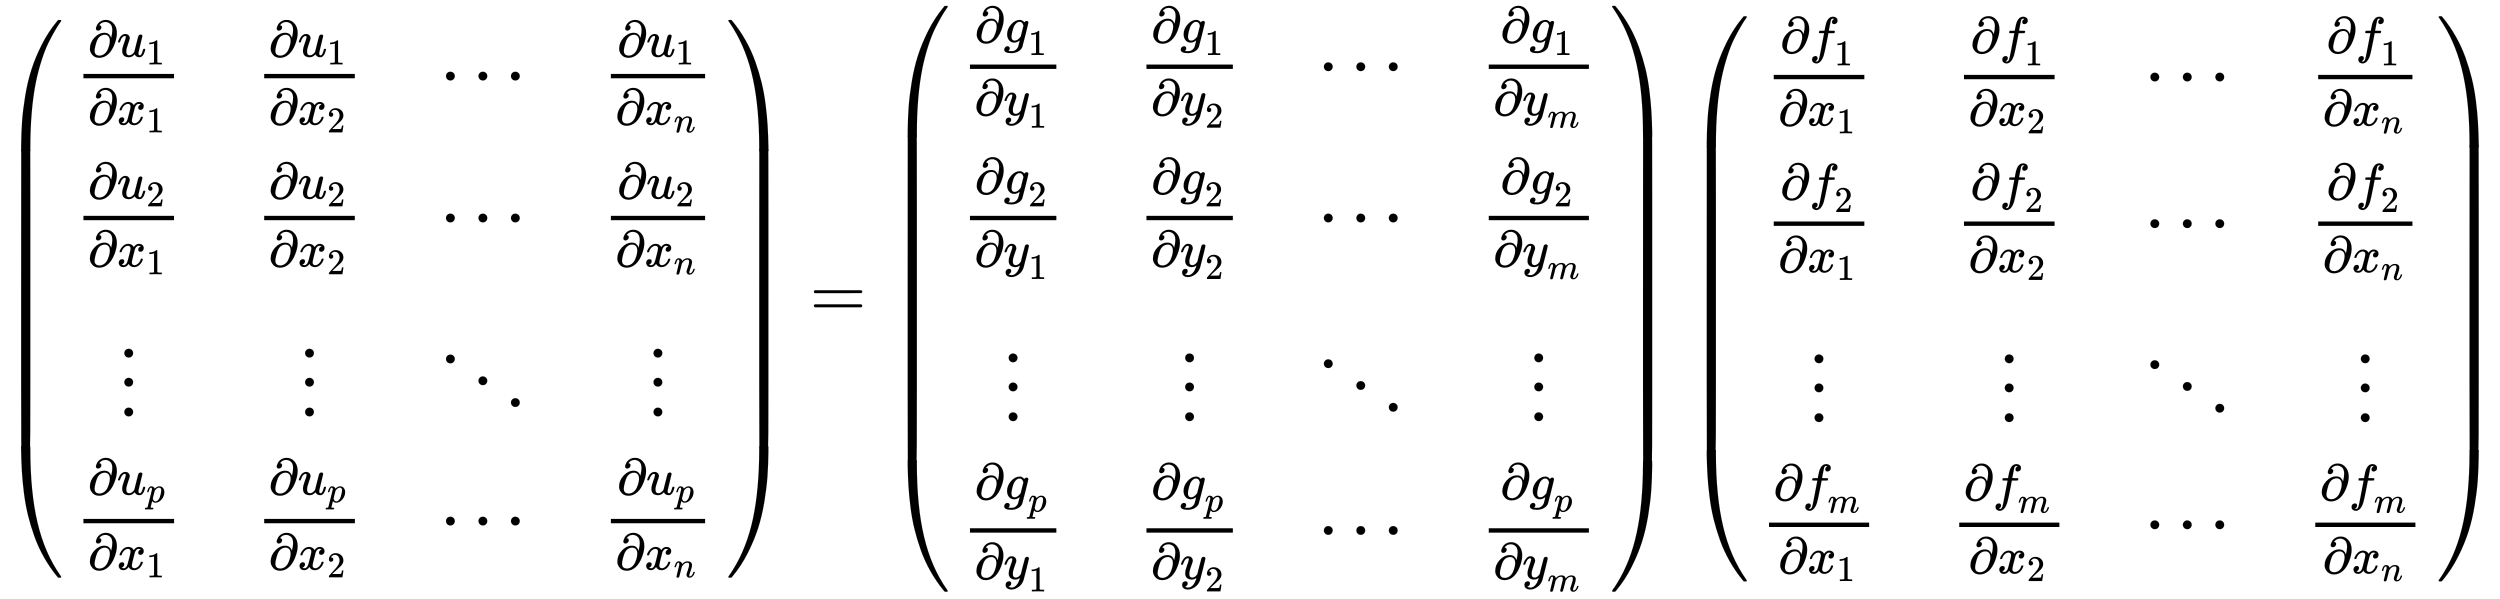 <svg xmlns="http://www.w3.org/2000/svg" xmlns:xlink="http://www.w3.org/1999/xlink" style="vertical-align:-9.005ex" width="79.911ex" height="19.134ex" viewBox="0 -4361.4 34406.1 8238.3"><defs><path id="a" stroke-width="1" d="M837 1154q6-6 6-9 0-4-25-39t-65-104-86-161-93-237-80-305q-77-383-77-908 0-32-1-38t-5-7q-2-1-45-1-67 0-69 1-5 2-5 11t-1 60q2 183 13 341t43 352 85 360 142 343 211 323q2 3 5 6t4 5 2 3 3 2 3 1 5 1 6 0h24z"/><path id="d" stroke-width="1" d="M202 508q-23 0-33 12t-11 27q0 10 6 30t21 47 45 51 71 35l32 5h12q33 0 39-1 63-11 105-53t60-93 17-111q0-95-47-217T402 53q-81-75-179-75-100 0-150 78-31 46-31 92v11q0 117 87 211t193 95q61 0 92-31t41-67l3 11q20 83 20 137 0 88-41 124t-93 37q-78 0-121-64 41-6 41-40 0-25-18-44t-44-20zm228-202q0 66-29 94t-68 28q-63 0-111-46-25-28-39-59t-33-102q-18-72-18-105 0-95 100-95 12 0 18 1 77 13 124 90 15 25 35 84t21 110z"/><path id="f" stroke-width="1" d="M213 578l-13-5q-14-5-40-10t-58-7H83v46h19q47 2 87 15t56 24 28 22q2 3 12 3 9 0 17-6V361l1-300q7-7 12-9t24-4 62-2h26V0h-11q-21 3-159 3-136 0-157-3H88v46h64q16 0 25 1t16 3 8 2 6 5 6 4v517z"/><path id="g" stroke-width="1" d="M52 289q7 42 54 97t116 56q35 0 64-18t43-45q42 63 101 63 37 0 64-22t28-59q0-29-14-47t-27-22-23-4q-19 0-31 11t-12 29q0 46 50 63-11 13-40 13-13 0-19-2-38-16-56-66-60-221-60-258 0-28 16-40t35-12q37 0 73 33t49 81q3 10 6 11t16 2h4q15 0 15-8 0-1-2-11-16-57-62-101T333-11q-70 0-106 63-41-62-94-62h-6q-49 0-70 26T35 71q0 32 19 52t45 20q43 0 43-42 0-20-12-35t-23-20-13-5l-3-1q0-1 6-4t16-7 19-3q36 0 62 45 9 16 23 68t28 108 16 66q5 27 5 39 0 28-15 40t-34 12q-40 0-75-32t-49-82q-2-9-5-10t-16-2H58q-6 6-6 11z"/><path id="h" stroke-width="1" d="M109 429q-27 0-43 18t-16 44q0 71 53 123t132 52q91 0 152-56t62-145q0-43-20-82t-48-68-80-74q-36-31-100-92l-59-56 76-1q157 0 167 5 7 2 24 89v3h40v-3q-1-3-13-91T421 3V0H50v31q0 7 6 15t30 35q29 32 50 56 9 10 34 37t34 37 29 33 28 34 23 30 21 32 15 29 13 32 7 30 3 33q0 63-34 109t-97 46q-33 0-58-17t-35-33-10-19q0-1 5-1 18 0 37-14t19-46q0-25-16-42t-45-18z"/><path id="k" stroke-width="1" d="M78 250q0 24 17 42t43 18q24 0 42-16t19-43q0-25-17-43t-43-18-43 17-18 43zm447 0q0 24 17 42t43 18q24 0 42-16t19-43q0-25-17-43t-43-18-43 17-18 43zm447 0q0 24 17 42t43 18q24 0 42-16t19-43q0-25-17-43t-43-18-43 17-18 43z"/><path id="m" stroke-width="1" d="M21 287q1 6 3 16t12 38 20 47 33 37 46 17q36 0 60-18t30-34 6-21q0-2 1-2l11 11q61 64 139 64 54 0 87-27t34-79-38-157-38-127q0-26 17-26 6 0 9 1 29 5 52 38t35 80q2 8 20 8 20 0 20-8 0-1-4-15-8-29-22-57t-46-56-69-27q-47 0-68 27t-21 56q0 19 36 120t37 152q0 59-44 59h-5q-86 0-145-101l-7-12-33-134Q156 26 151 16q-13-27-43-27-13 0-21 6T76 7t-2 10q0 13 38 163t40 163q1 5 1 23 0 39-24 39-38 0-63-100-6-20-6-21-2-6-19-6H27q-6 6-6 9z"/><path id="i" stroke-width="1" d="M78 30q0 24 17 42t43 18q24 0 42-16t19-43q0-25-17-43t-43-18-43 17-18 43zm0 410q0 24 17 42t43 18q24 0 42-16t19-43q0-25-17-43t-43-18-43 17-18 43zm0 400q0 24 17 42t43 18q24 0 42-16t19-43q0-25-17-43t-43-18-43 17-18 43z"/><path id="l" stroke-width="1" d="M133 760q0 24 17 42t43 18q24 0 42-16t19-43q0-25-17-43t-43-18-43 17-18 43zm447-300q0 24 17 42t43 18q24 0 42-16t19-43q0-25-17-43t-43-18-43 17-18 43zm447-300q0 24 17 42t43 18q24 0 42-16t19-43q0-25-17-43t-43-18-43 17-18 43z"/><path id="j" stroke-width="1" d="M23 287q1 3 2 8t5 22 10 31 15 33 20 30 26 22 33 9q75 0 96-64l10 9q62 55 118 55 65 0 102-47t37-114q0-108-76-199T249-10q-22 0-39 6-11 5-23 15t-19 17l-7 8q-1-1-22-87t-21-87q0-6 8-7t37-3h25q6-7 6-9t-3-18q-3-12-6-15t-13-4h-11q-9 0-34 1t-62 1q-70 0-89-2h-8q-7 7-7 11 2 27 13 35h20q34 1 39 12 3 6 61 239t61 247q1 5 1 14 0 41-25 41-22 0-37-28t-23-61-12-36q-2-2-16-2H29q-6 6-6 9zm155-185q22-76 74-76 30 0 58 23t46 58q18 34 36 108t19 110v6q0 74-61 74-11 0-22-3t-22-9-20-13-17-15-15-15-11-14-8-10l-3-4q0-1-3-14t-11-44-14-52q-26-106-26-110z"/><path id="e" stroke-width="1" d="M21 287q0 8 9 31t25 52 44 50 59 22q46 0 69-25t23-59q0-18-34-112t-34-141q0-43 14-60t42-18 53 17 37 34l11 17q2 4 38 152 30 120 36 140t14 29q17 15 36 15 17 0 25-10t8-19L420 84q-1-5-1-16 0-25 7-33t21-9q22 3 35 31t30 88q2 8 20 8 19 0 19-9-1-5-2-14t-9-32-17-43-25-38-36-25q-8-2-24-2-66 0-91 56-2-1-11-10t-18-15-22-15-29-12-34-5q-44 0-78 18-52 31-52 106 0 57 35 149t35 117v14q0 3-4 7t-11 4h-4q-23 0-42-19t-30-41-17-42-8-22q-2-2-16-2H27q-6 6-6 9z"/><path id="c" stroke-width="1" d="M843-635q0-3-6-9h-17q-19 0-20 1-8 8-15 17-101 123-180 263T473-75t-88 291-55 302-28 291-11 284v60q0 9 5 11 2 1 70 1 43 0 45-1 4-1 5-7t1-38q0-590 100-1010t316-726q10-14 10-18z"/><path id="b" stroke-width="1" d="M413-9h-6q-5 0-19-1t-34 0q-54 0-57 1t-4 4q-2 10-2 132v173q0 302 1 305l4 4q2 1 70 1h41q5 0 5-1 4 0 4-17t1-119V127q0-136-4-136z"/><path id="n" stroke-width="1" d="M31 1143q0 11 18 11h10q13 0 16-2t14-16q101-123 180-263t132-288 88-291T544-8t28-291 11-284v-60q0-9-6-11-2-1-69-1-43 0-45 1-4 1-5 7t-1 38q0 551-86 949t-271 697q-13 22-39 61t-30 45z"/><path id="p" stroke-width="1" d="M56-644h-6q-19 0-19 9 0 3 6 13 32 43 63 95 186 299 271 697t86 949q0 42 5 45 2 1 58 1 55 0 57-1 5-2 5-11t1-60q-2-183-13-341t-43-352-85-360-142-343T89-626q-11-14-14-16t-14-2h-5z"/><path id="o" stroke-width="1" d="M579-9h-6q-5 0-19-1t-34 0q-54 0-57 1t-4 4q-2 10-2 132v173q0 302 1 305l4 4q2 1 70 1h41q5 0 5-1 4 0 4-17t1-119V127q0-136-4-136z"/><path id="q" stroke-width="1" d="M56 347q0 13 14 20h637q15-8 15-20 0-11-14-19l-318-1H72q-16 5-16 20zm0-194q0 15 16 20h636q14-10 14-20 0-13-15-20H70q-14 7-14 20z"/><path id="r" stroke-width="1" d="M311 43q-15-13-44-28T206 0q-63 0-101 45T66 160q0 105 77 193t171 89q47 0 87-48l3 4q2 3 5 6t9 8 13 7 16 3q14 0 23-9t10-19q0-15-57-242T363-80q-18-54-77-89t-135-36q-141 0-141 68 0 26 18 46t46 20q15 0 28-9t14-31q0-10-2-19t-7-14-8-10-7-8l-2-2h1q10-3 60-3 38 0 60 12 23 11 43 33t28 47q6 19 16 62 13 48 13 56zm73 285l-4 11q-3 11-5 15t-6 14-10 14-13 11-18 9-22 3q-44 0-85-53-30-39-50-119t-20-116q0-79 62-79 56 0 110 70l8 10 53 210z"/><path id="s" stroke-width="1" d="M21 287q0 14 15 48t48 71 74 36q41 0 66-23t26-64q-2-19-3-21 0-3-16-46t-33-97-16-86q0-43 14-60t42-18q23 0 43 11t31 23 27 33q0 1 5 20t14 59 19 74q38 150 42 157 13 27 43 27 13 0 21-7t11-12 2-9q0-13-49-210T391-23q-28-83-97-132t-138-50q-45 0-79 22t-34 66q0 22 7 37t19 22 20 10 17 3q44 0 44-42 0-20-12-35t-23-20-13-5l-3-1q2-5 19-12t34-7h8q17 0 26 2 33 9 61 38t43 62 23 56 8 30l-6-4q-6-4-19-11T270-6q-20-5-39-5-46 0-81 22t-46 71q-1 7-1 31 0 57 35 149t35 117v14q0 3-4 7t-11 4h-4q-23 0-42-19t-30-41-17-42-8-22q-2-2-16-2H27q-6 6-6 9z"/><path id="t" stroke-width="1" d="M21 287q1 6 3 16t12 38 20 47 32 37 44 17 43-7 30-18 16-22 8-19l2-7q0-2 1-2l11 11q60 64 141 64 17 0 31-2t26-7 19-10 15-12 10-13 8-13 4-12 3-9 2-7l8 10q63 75 149 75 54 0 87-27t34-79q0-51-38-158T704 50q1-14 5-19t15-5q28 0 52 30t39 82q3 11 6 13t16 2q20 0 20-8 0-1-4-15-8-29-22-57t-46-56-69-27q-47 0-68 27t-21 56q0 19 36 120t37 152q0 59-44 59h-5q-86 0-145-101l-7-12-33-134Q433 26 428 16q-13-27-43-27-13 0-21 7T353 8t-3 10q0 11 34 143l36 146q3 15 3 38 0 59-44 59h-5q-86 0-145-101l-7-12-33-134Q156 26 151 16q-13-27-43-27-13 0-21 6T76 7t-2 10q0 13 38 164 39 154 39 161 3 15 3 27 0 36-25 36-22 0-37-28t-23-61-12-36q-2-2-16-2H27q-6 6-6 9z"/><path id="u" stroke-width="1" d="M118-162q2 0 6-2t11-3 12-1q13 0 24 13t16 29q10 27 34 153t46 240 22 115v3h-47q-47 0-50 2-4 3-4 10l7 28q2 5 8 5t47 1q48 0 48 1 0 2 9 50t12 58q37 165 146 165 37-2 61-22t24-53q0-36-21-52t-42-17q-44 0-44 42 0 19 11 33t24 21l9 5q-16 6-30 6-12 0-23-10t-15-28q-7-29-16-78t-16-83-7-36q0-2 55-2 45 0 52-1t11-6q1-4-2-17t-5-16q-2-5-9-5t-54-1h-56l-23-122Q301 15 282-47q-27-85-70-126-37-32-73-32-32 0-58 19t-26 54q0 37 21 54t42 17q44 0 44-42 0-19-11-33t-24-21l-9-5z"/></defs><g fill="currentColor" stroke="currentColor" stroke-width="0" transform="scale(1 -1)"><g transform="translate(0 4088)"><use y="-1156" xlink:href="#a"/><use transform="matrix(1 0 0 6.668 0 -5836.079)" xlink:href="#b"/><use y="-7033" xlink:href="#c"/></g><g transform="translate(1028)"><path stroke="none" d="M120 3284h1247v60H120z"/><g transform="translate(180 3581)"><use transform="scale(.707)" xlink:href="#d"/><g transform="translate(401)"><use transform="scale(.707)" xlink:href="#e"/><use x="809" y="-213" transform="scale(.5)" xlink:href="#f"/></g></g><g transform="translate(180 2646)"><use transform="scale(.707)" xlink:href="#d"/><g transform="translate(401)"><use transform="scale(.707)" xlink:href="#g"/><use x="809" y="-213" transform="scale(.5)" xlink:href="#f"/></g></g><path stroke="none" d="M120 1331h1247v60H120z"/><g transform="translate(180 1628)"><use transform="scale(.707)" xlink:href="#d"/><g transform="translate(401)"><use transform="scale(.707)" xlink:href="#e"/><use x="809" y="-213" transform="scale(.5)" xlink:href="#h"/></g></g><g transform="translate(180 693)"><use transform="scale(.707)" xlink:href="#d"/><g transform="translate(401)"><use transform="scale(.707)" xlink:href="#g"/><use x="809" y="-213" transform="scale(.5)" xlink:href="#f"/></g></g><use x="605" y="-1339" xlink:href="#i"/><g><path stroke="none" d="M120-2840h1248v60H120z"/><g transform="translate(180 -2446)"><use transform="scale(.707)" xlink:href="#d"/><g transform="translate(401)"><use transform="scale(.707)" xlink:href="#e"/><use x="809" y="-213" transform="scale(.5)" xlink:href="#j"/></g></g><g transform="translate(180 -3478)"><use transform="scale(.707)" xlink:href="#d"/><g transform="translate(401)"><use transform="scale(.707)" xlink:href="#g"/><use x="809" y="-213" transform="scale(.5)" xlink:href="#f"/></g></g></g></g><g transform="translate(3516)"><path stroke="none" d="M120 3284h1247v60H120z"/><g transform="translate(180 3581)"><use transform="scale(.707)" xlink:href="#d"/><g transform="translate(401)"><use transform="scale(.707)" xlink:href="#e"/><use x="809" y="-213" transform="scale(.5)" xlink:href="#f"/></g></g><g transform="translate(180 2646)"><use transform="scale(.707)" xlink:href="#d"/><g transform="translate(401)"><use transform="scale(.707)" xlink:href="#g"/><use x="809" y="-213" transform="scale(.5)" xlink:href="#h"/></g></g><path stroke="none" d="M120 1331h1247v60H120z"/><g transform="translate(180 1628)"><use transform="scale(.707)" xlink:href="#d"/><g transform="translate(401)"><use transform="scale(.707)" xlink:href="#e"/><use x="809" y="-213" transform="scale(.5)" xlink:href="#h"/></g></g><g transform="translate(180 693)"><use transform="scale(.707)" xlink:href="#d"/><g transform="translate(401)"><use transform="scale(.707)" xlink:href="#g"/><use x="809" y="-213" transform="scale(.5)" xlink:href="#h"/></g></g><use x="605" y="-1339" xlink:href="#i"/><g><path stroke="none" d="M120-2840h1248v60H120z"/><g transform="translate(180 -2446)"><use transform="scale(.707)" xlink:href="#d"/><g transform="translate(401)"><use transform="scale(.707)" xlink:href="#e"/><use x="809" y="-213" transform="scale(.5)" xlink:href="#j"/></g></g><g transform="translate(180 -3478)"><use transform="scale(.707)" xlink:href="#d"/><g transform="translate(401)"><use transform="scale(.707)" xlink:href="#g"/><use x="809" y="-213" transform="scale(.5)" xlink:href="#h"/></g></g></g></g><g transform="translate(6005)"><use x="55" y="3064" xlink:href="#k"/><use x="55" y="1111" xlink:href="#k"/><use y="-1339" xlink:href="#l"/><use x="55" y="-3060" xlink:href="#k"/></g><g transform="translate(8287)"><path stroke="none" d="M120 3284h1297v60H120z"/><g transform="translate(205 3581)"><use transform="scale(.707)" xlink:href="#d"/><g transform="translate(401)"><use transform="scale(.707)" xlink:href="#e"/><use x="809" y="-213" transform="scale(.5)" xlink:href="#f"/></g></g><g transform="translate(180 2646)"><use transform="scale(.707)" xlink:href="#d"/><g transform="translate(401)"><use transform="scale(.707)" xlink:href="#g"/><use x="809" y="-213" transform="scale(.5)" xlink:href="#m"/></g></g><path stroke="none" d="M120 1331h1297v60H120z"/><g transform="translate(205 1628)"><use transform="scale(.707)" xlink:href="#d"/><g transform="translate(401)"><use transform="scale(.707)" xlink:href="#e"/><use x="809" y="-213" transform="scale(.5)" xlink:href="#h"/></g></g><g transform="translate(180 693)"><use transform="scale(.707)" xlink:href="#d"/><g transform="translate(401)"><use transform="scale(.707)" xlink:href="#g"/><use x="809" y="-213" transform="scale(.5)" xlink:href="#m"/></g></g><use x="629" y="-1339" xlink:href="#i"/><g><path stroke="none" d="M120-2840h1297v60H120z"/><g transform="translate(204 -2446)"><use transform="scale(.707)" xlink:href="#d"/><g transform="translate(401)"><use transform="scale(.707)" xlink:href="#e"/><use x="809" y="-213" transform="scale(.5)" xlink:href="#j"/></g></g><g transform="translate(180 -3478)"><use transform="scale(.707)" xlink:href="#d"/><g transform="translate(401)"><use transform="scale(.707)" xlink:href="#g"/><use x="809" y="-213" transform="scale(.5)" xlink:href="#m"/></g></g></g></g><g transform="translate(9992 4088)"><use y="-1155" xlink:href="#n"/><use transform="matrix(1 0 0 6.67 0 -5836.06)" xlink:href="#o"/><use y="-7033" xlink:href="#p"/></g><use x="11145" xlink:href="#q"/><g><g transform="translate(12201 4282)"><use y="-1156" xlink:href="#a"/><use transform="matrix(1 0 0 7.29 0 -6216.201)" xlink:href="#b"/><use y="-7420" xlink:href="#c"/></g><g transform="translate(13229)"><path stroke="none" d="M120 3413h1189v60H120z"/><g transform="translate(184 3775)"><use transform="scale(.707)" xlink:href="#d"/><g transform="translate(401)"><use transform="scale(.707)" xlink:href="#r"/><use x="675" y="-342" transform="scale(.5)" xlink:href="#f"/></g></g><g transform="translate(180 2775)"><use transform="scale(.707)" xlink:href="#d"/><g transform="translate(401)"><use transform="scale(.707)" xlink:href="#s"/><use x="693" y="-342" transform="scale(.5)" xlink:href="#f"/></g></g><path stroke="none" d="M120 1331h1189v60H120z"/><g transform="translate(184 1693)"><use transform="scale(.707)" xlink:href="#d"/><g transform="translate(401)"><use transform="scale(.707)" xlink:href="#r"/><use x="675" y="-342" transform="scale(.5)" xlink:href="#h"/></g></g><g transform="translate(180 693)"><use transform="scale(.707)" xlink:href="#d"/><g transform="translate(401)"><use transform="scale(.707)" xlink:href="#s"/><use x="693" y="-342" transform="scale(.5)" xlink:href="#f"/></g></g><use x="575" y="-1404" xlink:href="#i"/><g><path stroke="none" d="M120-2969h1189v60H120z"/><g transform="translate(183 -2510)"><use transform="scale(.707)" xlink:href="#d"/><g transform="translate(401)"><use transform="scale(.707)" xlink:href="#r"/><use x="675" y="-342" transform="scale(.5)" xlink:href="#j"/></g></g><g transform="translate(180 -3607)"><use transform="scale(.707)" xlink:href="#d"/><g transform="translate(401)"><use transform="scale(.707)" xlink:href="#s"/><use x="693" y="-342" transform="scale(.5)" xlink:href="#f"/></g></g></g></g><g transform="translate(15658)"><path stroke="none" d="M120 3413h1189v60H120z"/><g transform="translate(184 3775)"><use transform="scale(.707)" xlink:href="#d"/><g transform="translate(401)"><use transform="scale(.707)" xlink:href="#r"/><use x="675" y="-342" transform="scale(.5)" xlink:href="#f"/></g></g><g transform="translate(180 2775)"><use transform="scale(.707)" xlink:href="#d"/><g transform="translate(401)"><use transform="scale(.707)" xlink:href="#s"/><use x="693" y="-342" transform="scale(.5)" xlink:href="#h"/></g></g><path stroke="none" d="M120 1331h1189v60H120z"/><g transform="translate(184 1693)"><use transform="scale(.707)" xlink:href="#d"/><g transform="translate(401)"><use transform="scale(.707)" xlink:href="#r"/><use x="675" y="-342" transform="scale(.5)" xlink:href="#h"/></g></g><g transform="translate(180 693)"><use transform="scale(.707)" xlink:href="#d"/><g transform="translate(401)"><use transform="scale(.707)" xlink:href="#s"/><use x="693" y="-342" transform="scale(.5)" xlink:href="#h"/></g></g><use x="575" y="-1404" xlink:href="#i"/><g><path stroke="none" d="M120-2969h1189v60H120z"/><g transform="translate(183 -2510)"><use transform="scale(.707)" xlink:href="#d"/><g transform="translate(401)"><use transform="scale(.707)" xlink:href="#r"/><use x="675" y="-342" transform="scale(.5)" xlink:href="#j"/></g></g><g transform="translate(180 -3607)"><use transform="scale(.707)" xlink:href="#d"/><g transform="translate(401)"><use transform="scale(.707)" xlink:href="#s"/><use x="693" y="-342" transform="scale(.5)" xlink:href="#h"/></g></g></g></g><g transform="translate(18087)"><use x="55" y="3193" xlink:href="#k"/><use x="55" y="1111" xlink:href="#k"/><use y="-1404" xlink:href="#l"/><use x="55" y="-3189" xlink:href="#k"/></g><g transform="translate(20369)"><path stroke="none" d="M120 3413h1378v60H120z"/><g transform="translate(279 3775)"><use transform="scale(.707)" xlink:href="#d"/><g transform="translate(401)"><use transform="scale(.707)" xlink:href="#r"/><use x="675" y="-342" transform="scale(.5)" xlink:href="#f"/></g></g><g transform="translate(180 2775)"><use transform="scale(.707)" xlink:href="#d"/><g transform="translate(401)"><use transform="scale(.707)" xlink:href="#s"/><use x="693" y="-342" transform="scale(.5)" xlink:href="#t"/></g></g><path stroke="none" d="M120 1331h1378v60H120z"/><g transform="translate(279 1693)"><use transform="scale(.707)" xlink:href="#d"/><g transform="translate(401)"><use transform="scale(.707)" xlink:href="#r"/><use x="675" y="-342" transform="scale(.5)" xlink:href="#h"/></g></g><g transform="translate(180 693)"><use transform="scale(.707)" xlink:href="#d"/><g transform="translate(401)"><use transform="scale(.707)" xlink:href="#s"/><use x="693" y="-342" transform="scale(.5)" xlink:href="#t"/></g></g><use x="669" y="-1404" xlink:href="#i"/><g><path stroke="none" d="M120-2969h1378v60H120z"/><g transform="translate(278 -2510)"><use transform="scale(.707)" xlink:href="#d"/><g transform="translate(401)"><use transform="scale(.707)" xlink:href="#r"/><use x="675" y="-342" transform="scale(.5)" xlink:href="#j"/></g></g><g transform="translate(180 -3607)"><use transform="scale(.707)" xlink:href="#d"/><g transform="translate(401)"><use transform="scale(.707)" xlink:href="#s"/><use x="693" y="-342" transform="scale(.5)" xlink:href="#t"/></g></g></g></g><g transform="translate(22155 4282)"><use y="-1155" xlink:href="#n"/><use transform="matrix(1 0 0 7.292 0 -6216.182)" xlink:href="#o"/><use y="-7420" xlink:href="#p"/></g></g><g><g transform="translate(23198 4139)"><use y="-1156" xlink:href="#a"/><use transform="matrix(1 0 0 6.832 0 -5936.402)" xlink:href="#b"/><use y="-7135" xlink:href="#c"/></g><g transform="translate(24226)"><path stroke="none" d="M185 3271h1247v60H185z"/><g transform="translate(273 3633)"><use transform="scale(.707)" xlink:href="#d"/><g transform="translate(401)"><use transform="scale(.707)" xlink:href="#u"/><use x="693" y="-342" transform="scale(.5)" xlink:href="#f"/></g></g><g transform="translate(245 2633)"><use transform="scale(.707)" xlink:href="#d"/><g transform="translate(401)"><use transform="scale(.707)" xlink:href="#g"/><use x="809" y="-213" transform="scale(.5)" xlink:href="#f"/></g></g><path stroke="none" d="M185 1253h1247v60H185z"/><g transform="translate(273 1615)"><use transform="scale(.707)" xlink:href="#d"/><g transform="translate(401)"><use transform="scale(.707)" xlink:href="#u"/><use x="693" y="-342" transform="scale(.5)" xlink:href="#h"/></g></g><g transform="translate(245 615)"><use transform="scale(.707)" xlink:href="#d"/><g transform="translate(401)"><use transform="scale(.707)" xlink:href="#g"/><use x="809" y="-213" transform="scale(.5)" xlink:href="#f"/></g></g><use x="669" y="-1417" xlink:href="#i"/><g><path stroke="none" d="M120-2891h1378v60H120z"/><g transform="translate(180 -2524)"><use transform="scale(.707)" xlink:href="#d"/><g transform="translate(401)"><use transform="scale(.707)" xlink:href="#u"/><use x="693" y="-342" transform="scale(.5)" xlink:href="#t"/></g></g><g transform="translate(245 -3529)"><use transform="scale(.707)" xlink:href="#d"/><g transform="translate(401)"><use transform="scale(.707)" xlink:href="#g"/><use x="809" y="-213" transform="scale(.5)" xlink:href="#f"/></g></g></g></g><g transform="translate(26844)"><path stroke="none" d="M185 3271h1247v60H185z"/><g transform="translate(273 3633)"><use transform="scale(.707)" xlink:href="#d"/><g transform="translate(401)"><use transform="scale(.707)" xlink:href="#u"/><use x="693" y="-342" transform="scale(.5)" xlink:href="#f"/></g></g><g transform="translate(245 2633)"><use transform="scale(.707)" xlink:href="#d"/><g transform="translate(401)"><use transform="scale(.707)" xlink:href="#g"/><use x="809" y="-213" transform="scale(.5)" xlink:href="#h"/></g></g><path stroke="none" d="M185 1253h1247v60H185z"/><g transform="translate(273 1615)"><use transform="scale(.707)" xlink:href="#d"/><g transform="translate(401)"><use transform="scale(.707)" xlink:href="#u"/><use x="693" y="-342" transform="scale(.5)" xlink:href="#h"/></g></g><g transform="translate(245 615)"><use transform="scale(.707)" xlink:href="#d"/><g transform="translate(401)"><use transform="scale(.707)" xlink:href="#g"/><use x="809" y="-213" transform="scale(.5)" xlink:href="#h"/></g></g><use x="669" y="-1417" xlink:href="#i"/><g><path stroke="none" d="M120-2891h1378v60H120z"/><g transform="translate(180 -2524)"><use transform="scale(.707)" xlink:href="#d"/><g transform="translate(401)"><use transform="scale(.707)" xlink:href="#u"/><use x="693" y="-342" transform="scale(.5)" xlink:href="#t"/></g></g><g transform="translate(245 -3529)"><use transform="scale(.707)" xlink:href="#d"/><g transform="translate(401)"><use transform="scale(.707)" xlink:href="#g"/><use x="809" y="-213" transform="scale(.5)" xlink:href="#h"/></g></g></g></g><g transform="translate(29462)"><use x="55" y="3051" xlink:href="#k"/><use x="55" y="1033" xlink:href="#k"/><use y="-1417" xlink:href="#l"/><use x="55" y="-3111" xlink:href="#k"/></g><g transform="translate(31744)"><path stroke="none" d="M160 3271h1297v60H160z"/><g transform="translate(273 3633)"><use transform="scale(.707)" xlink:href="#d"/><g transform="translate(401)"><use transform="scale(.707)" xlink:href="#u"/><use x="693" y="-342" transform="scale(.5)" xlink:href="#f"/></g></g><g transform="translate(220 2633)"><use transform="scale(.707)" xlink:href="#d"/><g transform="translate(401)"><use transform="scale(.707)" xlink:href="#g"/><use x="809" y="-213" transform="scale(.5)" xlink:href="#m"/></g></g><path stroke="none" d="M160 1253h1297v60H160z"/><g transform="translate(273 1615)"><use transform="scale(.707)" xlink:href="#d"/><g transform="translate(401)"><use transform="scale(.707)" xlink:href="#u"/><use x="693" y="-342" transform="scale(.5)" xlink:href="#h"/></g></g><g transform="translate(220 615)"><use transform="scale(.707)" xlink:href="#d"/><g transform="translate(401)"><use transform="scale(.707)" xlink:href="#g"/><use x="809" y="-213" transform="scale(.5)" xlink:href="#m"/></g></g><use x="669" y="-1417" xlink:href="#i"/><g><path stroke="none" d="M120-2891h1378v60H120z"/><g transform="translate(180 -2524)"><use transform="scale(.707)" xlink:href="#d"/><g transform="translate(401)"><use transform="scale(.707)" xlink:href="#u"/><use x="693" y="-342" transform="scale(.5)" xlink:href="#t"/></g></g><g transform="translate(220 -3529)"><use transform="scale(.707)" xlink:href="#d"/><g transform="translate(401)"><use transform="scale(.707)" xlink:href="#g"/><use x="809" y="-213" transform="scale(.5)" xlink:href="#m"/></g></g></g></g><g transform="translate(33530 4139)"><use y="-1155" xlink:href="#n"/><use transform="matrix(1 0 0 6.834 0 -5936.383)" xlink:href="#o"/><use y="-7135" xlink:href="#p"/></g></g></g></svg>